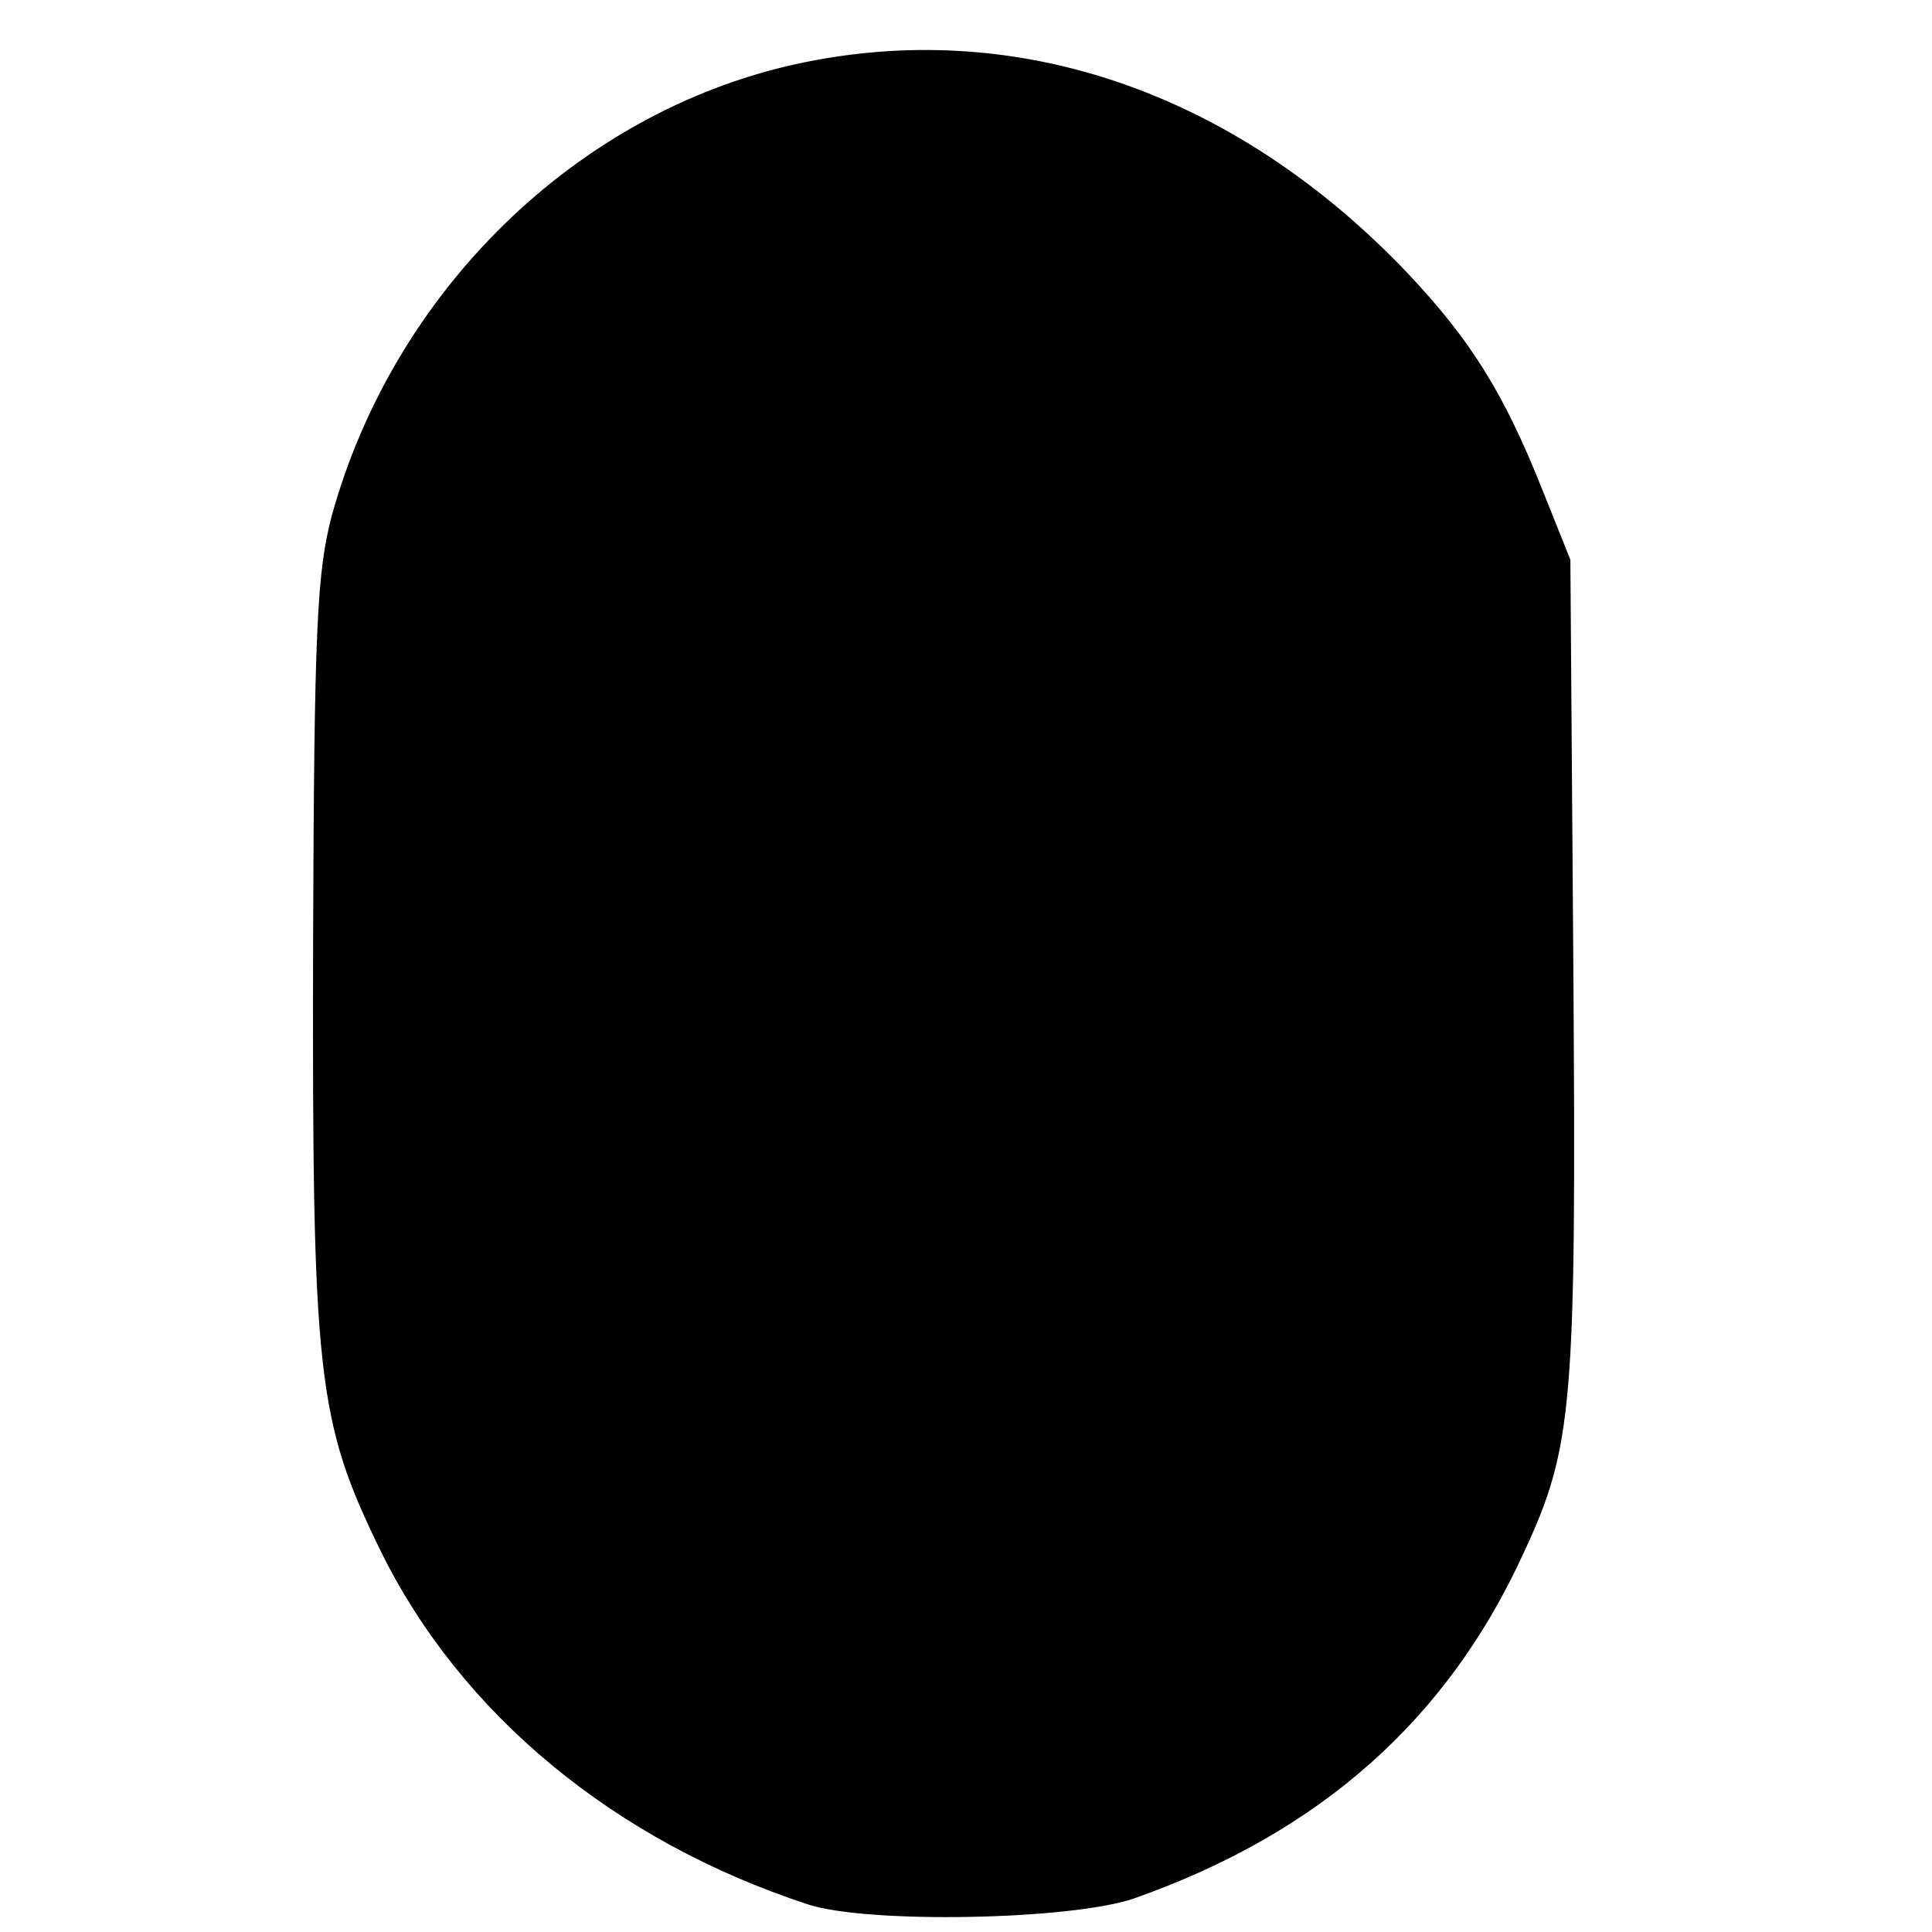 <?xml version="1.0" standalone="no"?>
<!DOCTYPE svg PUBLIC "-//W3C//DTD SVG 20010904//EN"
 "http://www.w3.org/TR/2001/REC-SVG-20010904/DTD/svg10.dtd">
<svg version="1.0" xmlns="http://www.w3.org/2000/svg"
 width="195pt" height="195pt" viewBox="0 0 195 195"
 preserveAspectRatio="xMidYMid meet">
<g transform="translate(0,195) scale(0.1,-0.1)"
fill="#000000" stroke="none">
<path d="M802 1885 c-220 -49 -404 -228 -467 -455 -15 -57 -18 -112 -19 -434
-1 -435 4 -480 68 -611 81 -165 236 -293 431 -357 60 -20 267 -16 330 6 187
66 316 180 393 349 50 107 53 150 50 591 l-3 411 -28 70 c-39 98 -72 151 -136
219 -175 184 -397 260 -619 211z"/>
</g>
</svg>
